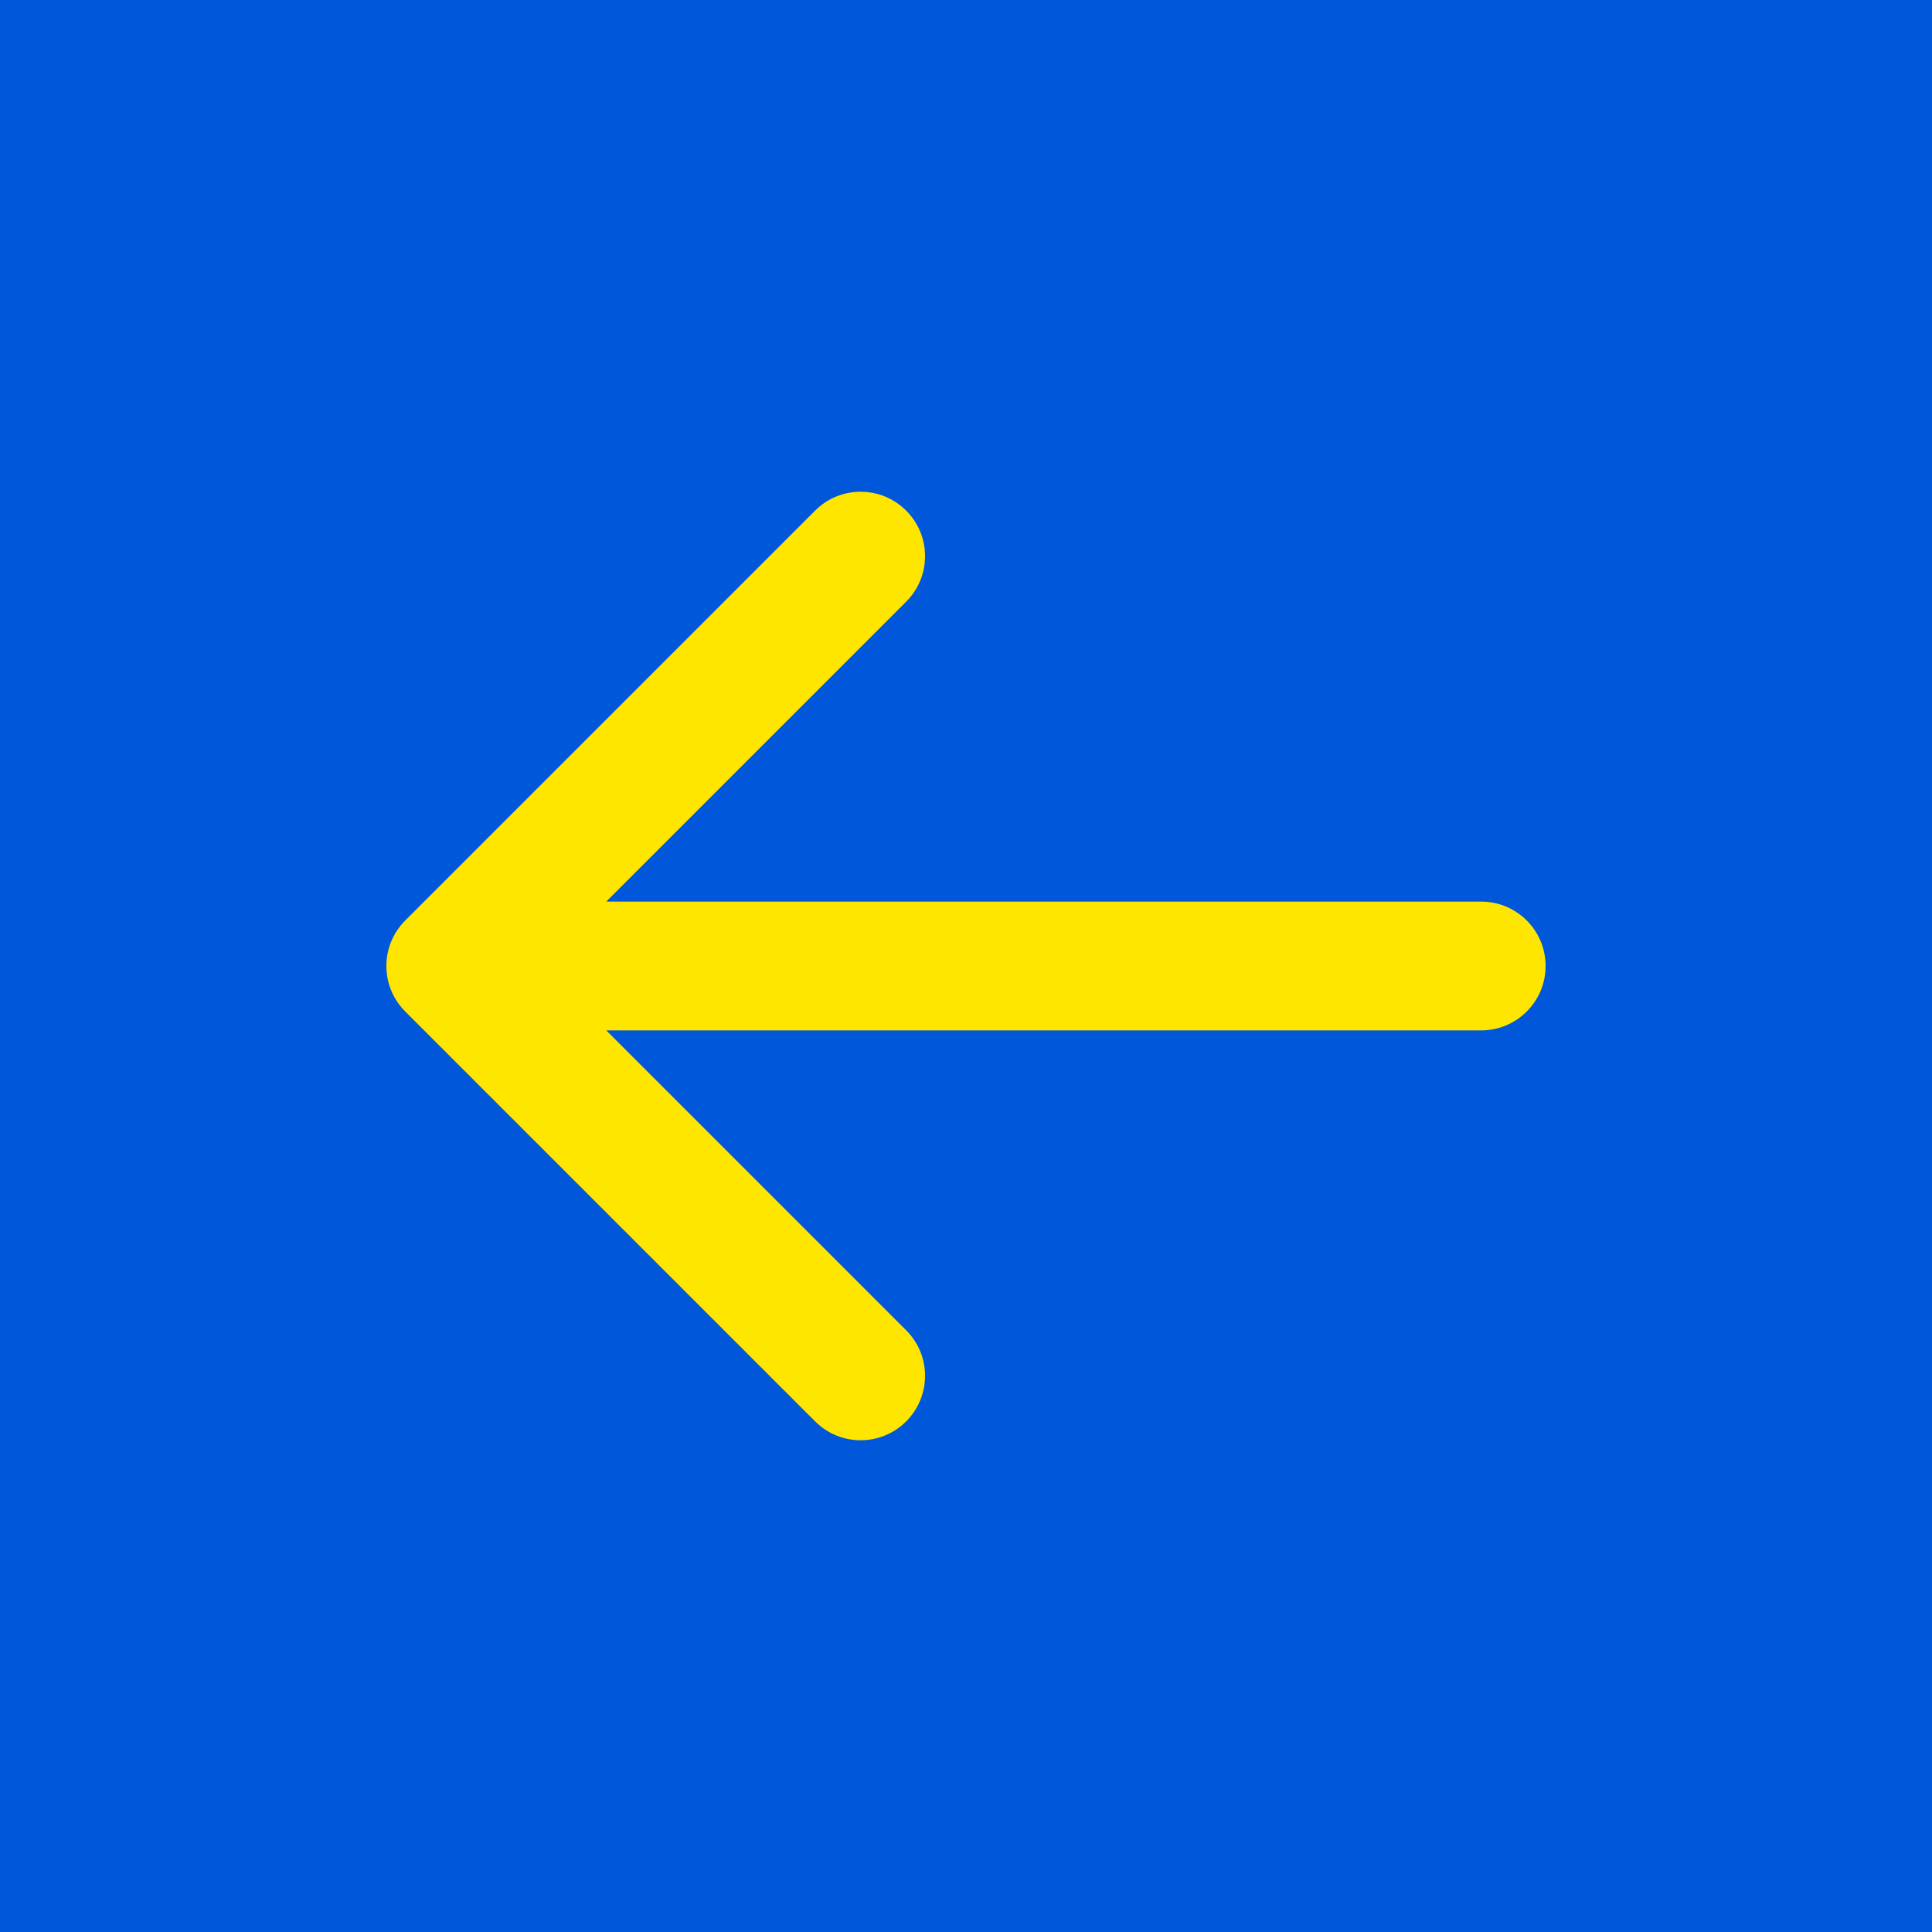 <?xml version="1.0" encoding="UTF-8"?> <svg xmlns="http://www.w3.org/2000/svg" width="30" height="30" viewBox="0 0 30 30" fill="none"> <rect width="30" height="30" transform="matrix(-1 0 0 1 30 0)" fill="#0057D9"></rect> <path d="M23 14C23.552 14 24 14.448 24 15C24 15.552 23.552 16 23 16V14ZM6.293 15.707C5.902 15.317 5.902 14.683 6.293 14.293L12.657 7.929C13.047 7.538 13.681 7.538 14.071 7.929C14.462 8.319 14.462 8.953 14.071 9.343L8.414 15L14.071 20.657C14.462 21.047 14.462 21.68 14.071 22.071C13.681 22.462 13.047 22.462 12.657 22.071L6.293 15.707ZM23 16H7V14H23V16Z" fill="#FFE600"></path> </svg> 
